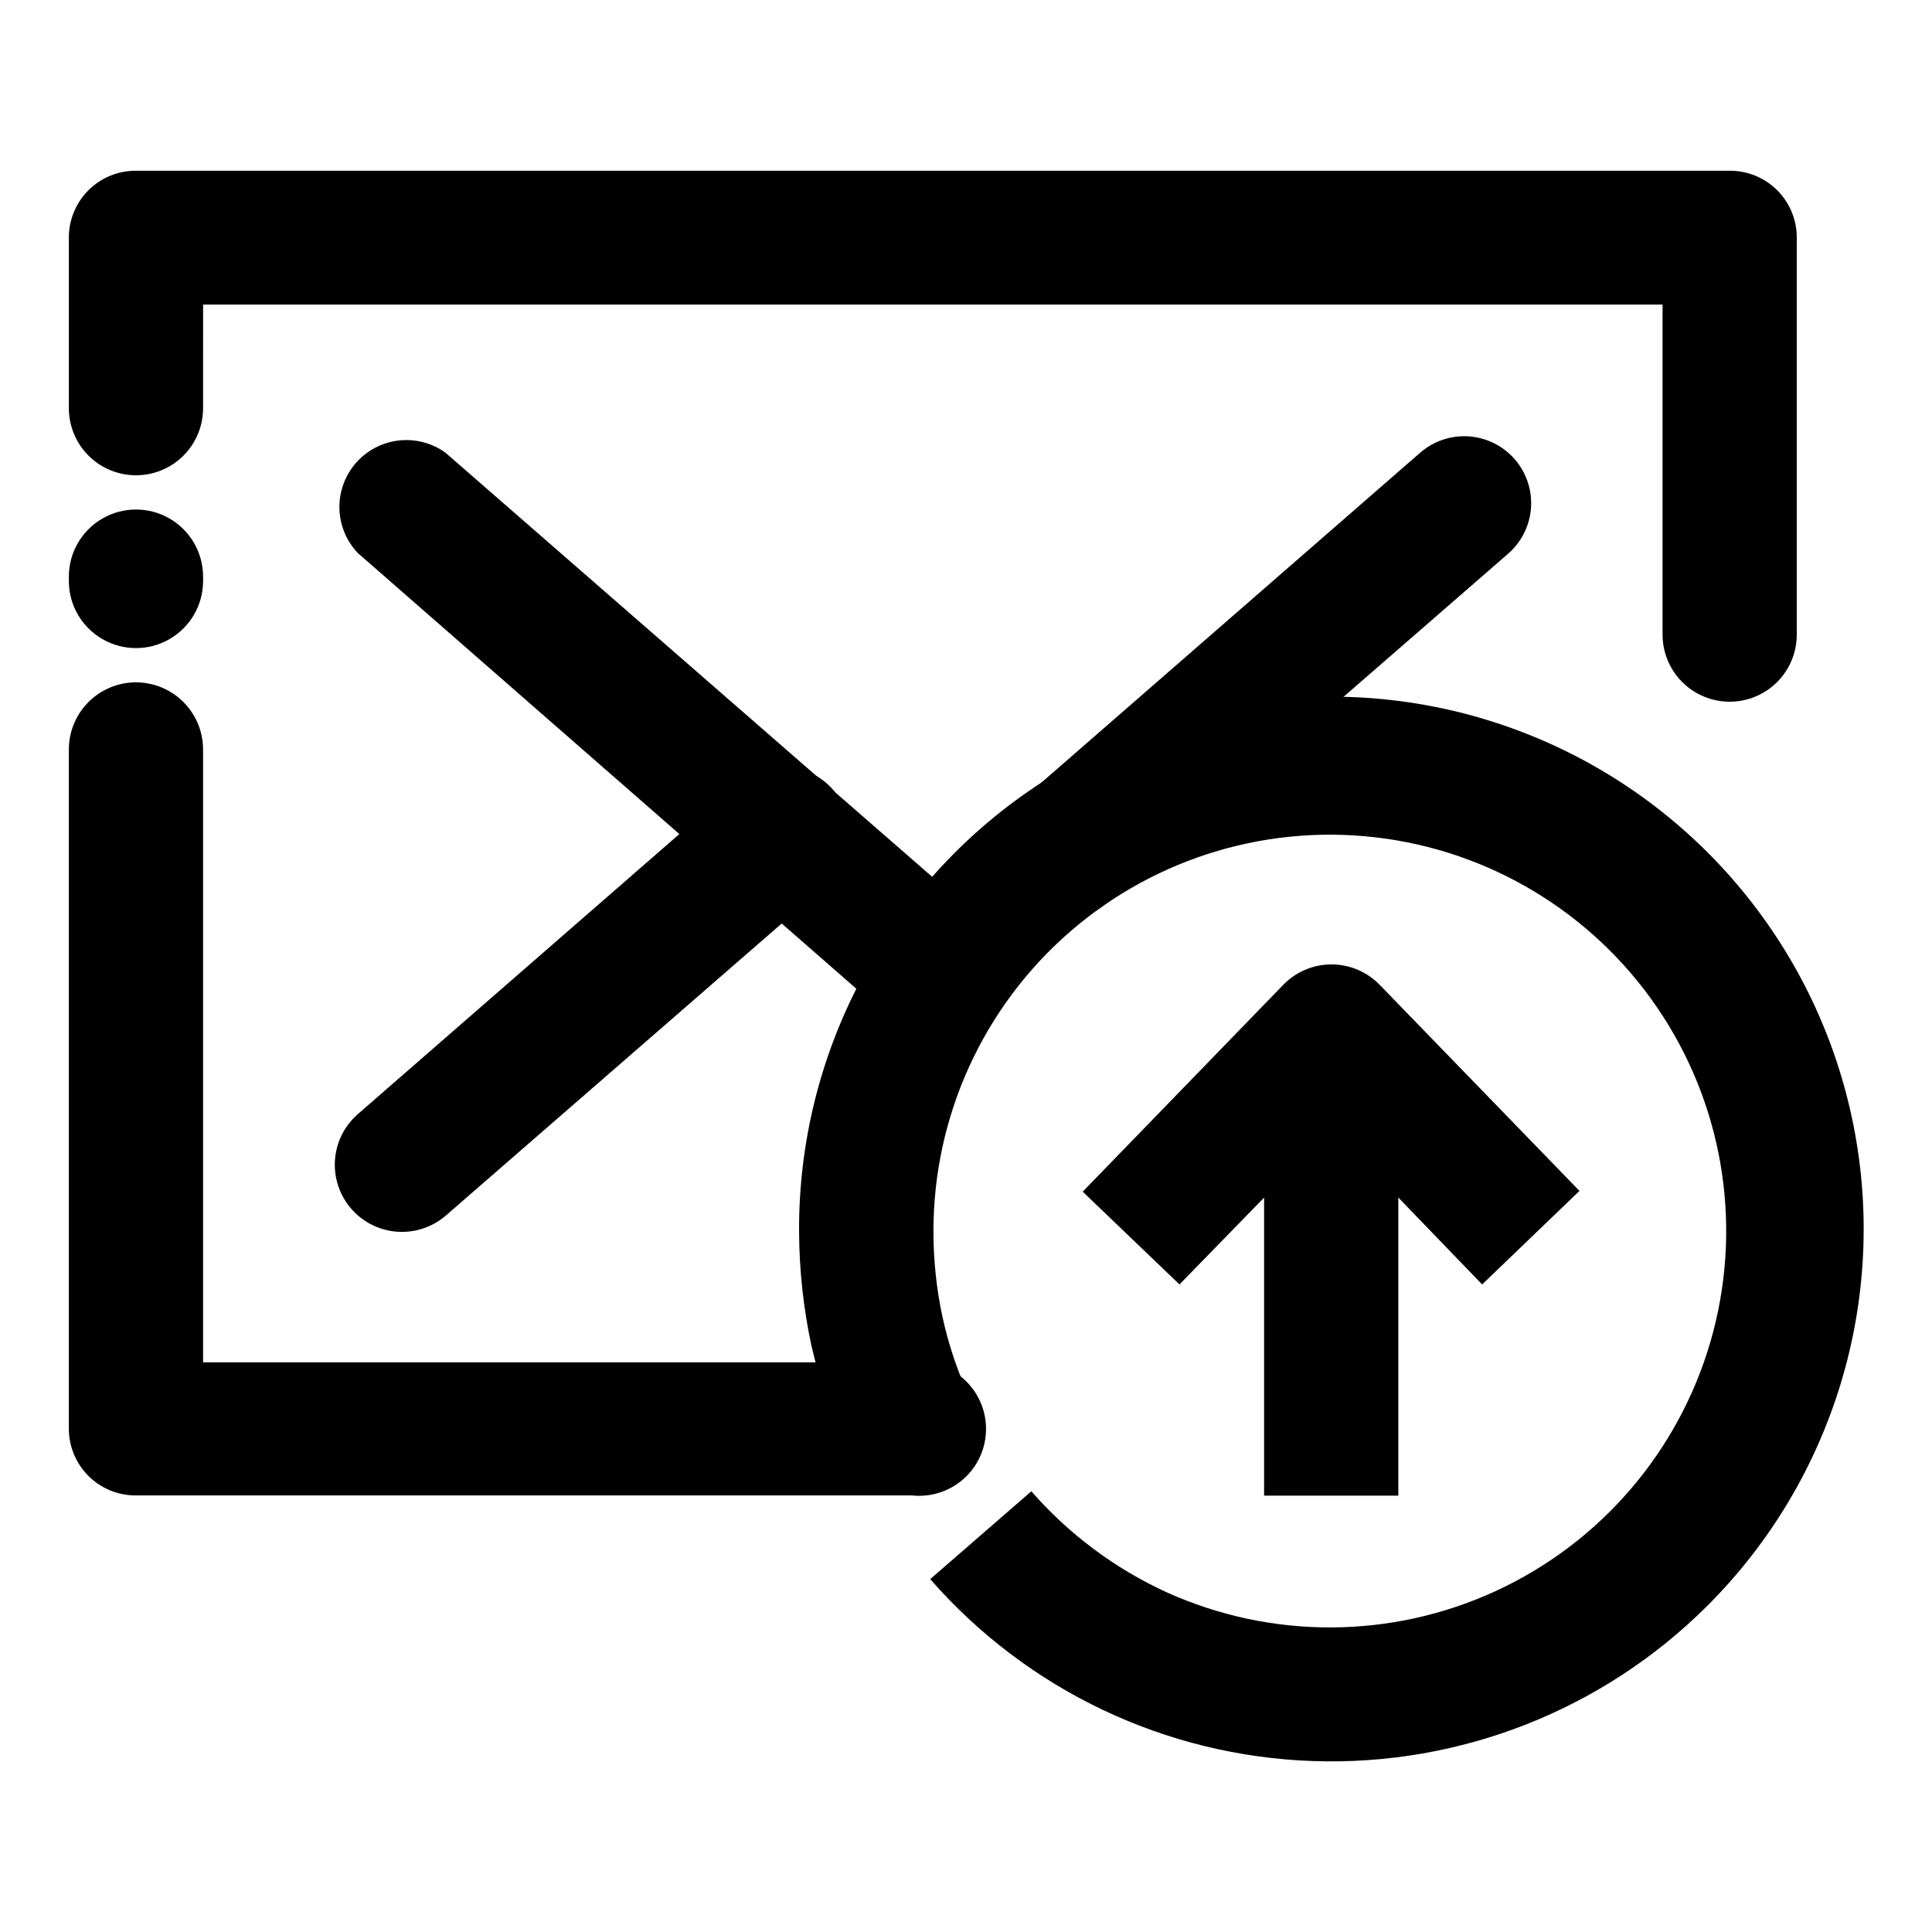 <?xml version="1.0" encoding="UTF-8"?>
<!-- Uploaded to: ICON Repo, www.svgrepo.com, Generator: ICON Repo Mixer Tools -->
<svg fill="#000000" width="800px" height="800px" version="1.1" viewBox="144 144 512 512" xmlns="http://www.w3.org/2000/svg">
 <g>
  <path d="m369.11 529.58c-4.402-9.258-7.781-18.973-10.074-28.969-2.133-9.938-3.231-20.066-3.273-30.23-0.234-47.184 23.145-91.363 62.285-117.71 39.145-26.348 88.871-31.383 132.5-13.414 43.629 17.973 75.387 56.57 84.617 102.84 9.23 46.277-5.289 94.102-38.688 127.44-27.637 27.598-65.477 42.504-104.51 41.164-39.035-1.336-75.766-18.793-101.45-48.219l26.801-23.277c9.914 11.352 22.125 20.473 35.824 26.754 27.738 12.543 59.555 12.434 87.211-0.301 27.652-12.734 48.422-36.836 56.926-66.07 8.504-29.23 3.91-60.715-12.598-86.297-16.508-25.582-43.301-42.742-73.438-47.039-30.141-4.297-60.664 4.695-83.66 24.645s-36.207 48.895-36.211 79.34c-0.012 7.688 0.797 15.355 2.418 22.871 1.637 7.473 4.106 14.738 7.356 21.664z"/>
  <path d="m385.69 505.04c5.004-0.535 9.996 1.078 13.742 4.441 3.742 3.363 5.879 8.16 5.879 13.191s-2.137 9.828-5.879 13.191c-3.746 3.363-8.738 4.977-13.742 4.441h-205.71c-4.699 0.016-9.211-1.844-12.535-5.16-3.328-3.316-5.199-7.824-5.199-12.523v-180.01c0-6.352 3.391-12.223 8.895-15.402 5.5-3.176 12.281-3.176 17.781 0 5.504 3.18 8.895 9.051 8.895 15.402v162.43zm-187.87-207.07c0 6.356-3.391 12.227-8.895 15.402-5.5 3.176-12.281 3.176-17.781 0-5.504-3.176-8.895-9.047-8.895-15.402v-1.16c0-6.352 3.391-12.223 8.895-15.398 5.5-3.18 12.281-3.18 17.781 0 5.504 3.176 8.895 9.047 8.895 15.398zm0-45.797c0 6.356-3.391 12.227-8.895 15.402-5.5 3.176-12.281 3.176-17.781 0-5.504-3.176-8.895-9.047-8.895-15.402v-45.344 0.004c0.027-4.684 1.91-9.164 5.234-12.457 3.324-3.297 7.82-5.141 12.5-5.129h422.45c4.699-0.012 9.211 1.844 12.535 5.164 3.328 3.316 5.199 7.82 5.199 12.52v105.25c0 6.356-3.391 12.227-8.895 15.402-5.5 3.176-12.281 3.176-17.781 0-5.504-3.176-8.895-9.047-8.895-15.402v-87.461h-386.77z"/>
  <path d="m437.08 383.42c-4.75 4.168-11.363 5.484-17.348 3.453-5.984-2.035-10.434-7.102-11.664-13.301-1.234-6.199 0.934-12.586 5.688-16.754l106.61-92.852c4.777-4.164 11.418-5.465 17.414-3.41 6 2.055 10.445 7.152 11.664 13.375s-0.973 12.621-5.754 16.789z"/>
  <path d="m238.78 290.52c-4.074-4.316-5.719-10.387-4.379-16.172 1.344-5.785 5.488-10.512 11.047-12.598 5.559-2.086 11.793-1.254 16.605 2.219l141.07 122.93c3.516 3.078 5.66 7.43 5.953 12.094 0.293 4.664-1.289 9.25-4.391 12.746-3.094 3.59-7.496 5.797-12.227 6.129-4.731 0.328-9.398-1.242-12.965-4.367z"/>
  <path d="m339.54 351.53c3.574-3.094 8.23-4.648 12.945-4.328 4.719 0.324 9.117 2.492 12.242 6.043 3.16 3.547 4.754 8.215 4.434 12.953-0.324 4.738-2.535 9.148-6.144 12.234l-100.76 87.613c-4.781 4.195-11.434 5.519-17.453 3.481-6.023-2.043-10.496-7.141-11.738-13.379-1.246-6.234 0.934-12.66 5.715-16.852z"/>
  <path d="m479 417.43h35.57v122.93h-35.57z"/>
  <path d="m536.78 484.39-39.902-41.363-40.305 41.363-25.645-24.586 53.105-54.766 0.453-0.453c3.394-3.285 7.961-5.086 12.688-5.004 4.727 0.086 9.227 2.051 12.504 5.457l52.898 54.562z"/>
 </g>
</svg>